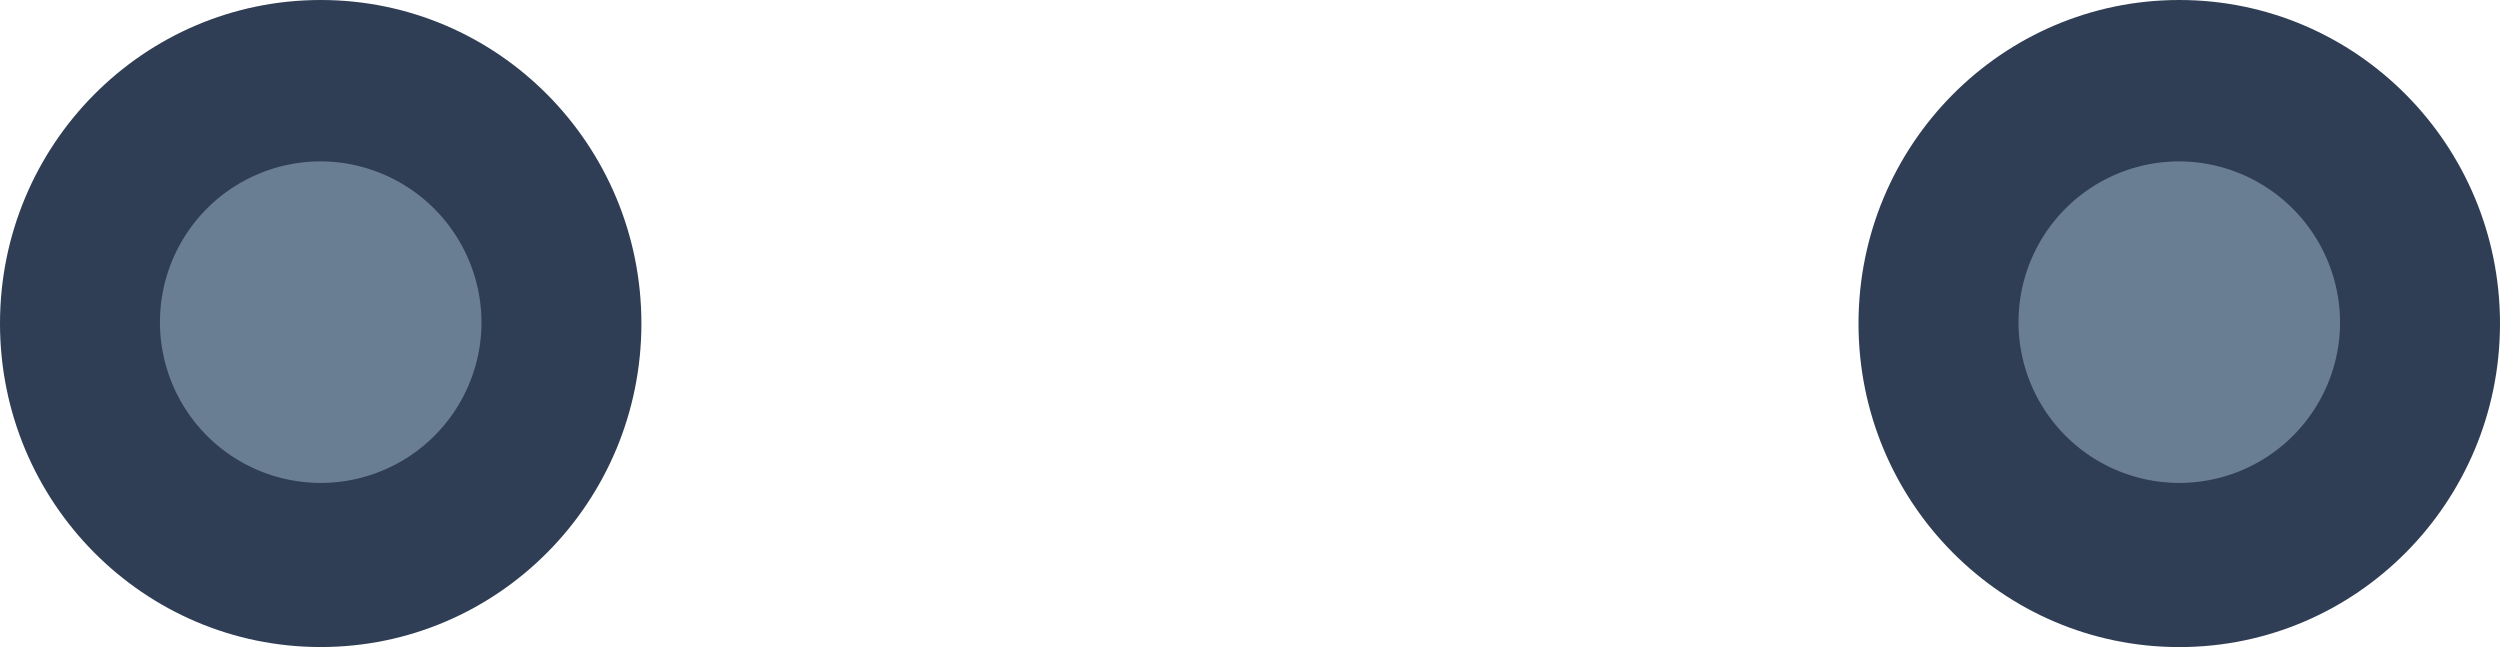 <svg xmlns="http://www.w3.org/2000/svg" viewBox="0 0 581.11 150.41"><path d="M149.09,75.2c0,41.54-33.37,75.2-74.54,75.2S0,116.74,0,75.2,33.38,0,74.55,0,149.09,33.67,149.09,75.2Z" style="fill:#2f3e54"/><path d="M111.92,75.2A37.37,37.37,0,1,1,74.55,37.51,37.53,37.53,0,0,1,111.92,75.2Z" style="fill:#6a7e93"/><path d="M581.11,75.21c0,41.53-33.38,75.2-74.55,75.2S432,116.74,432,75.21,465.39,0,506.56,0,581.11,33.67,581.11,75.21Z" style="fill:#2f3e54"/><path d="M543.93,75.21a37.37,37.37,0,1,1-37.37-37.7A37.53,37.53,0,0,1,543.93,75.21Z" style="fill:#6a7e93"/></svg>